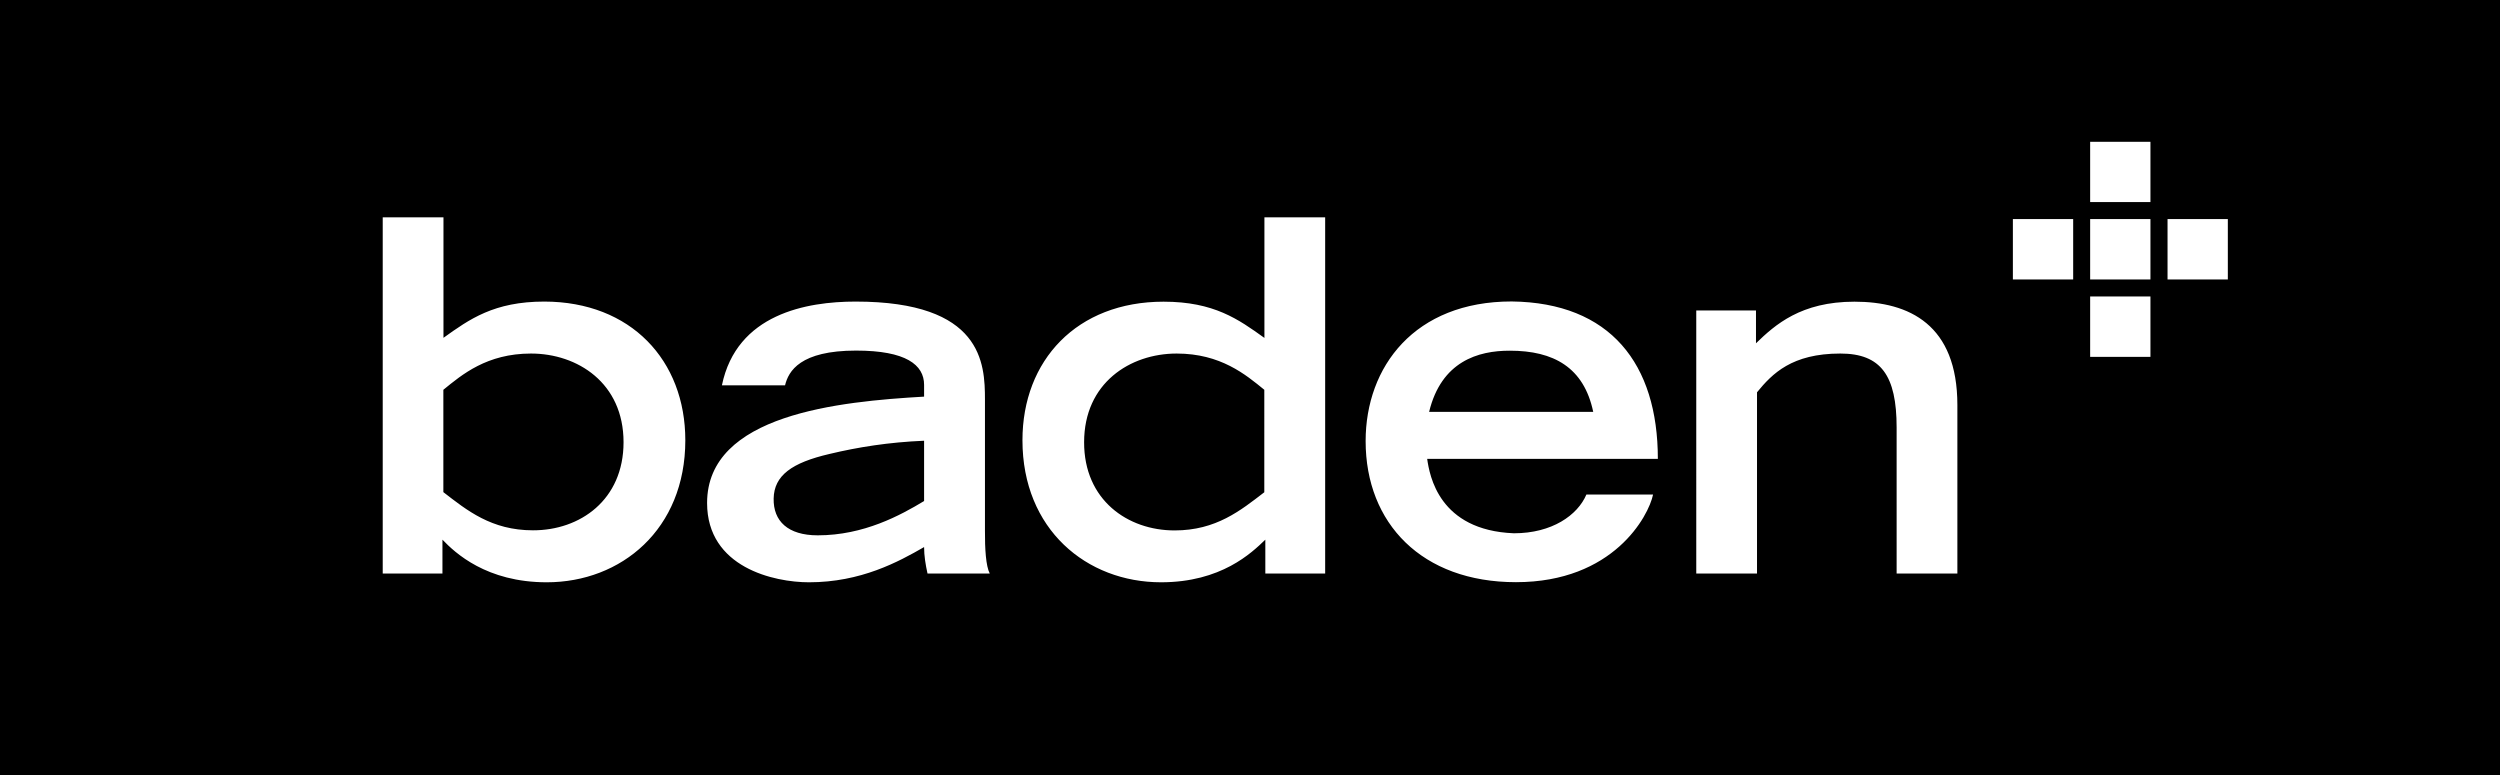 <?xml version="1.0" encoding="utf-8"?>
<!-- Generator: Adobe Illustrator 24.1.2, SVG Export Plug-In . SVG Version: 6.00 Build 0)  -->
<svg version="1.1" id="Laag_1" xmlns="http://www.w3.org/2000/svg" xmlns:xlink="http://www.w3.org/1999/xlink" x="0px" y="0px"
	 viewBox="0 0 219.35 68" style="enable-background:new 0 0 219.35 68;" xml:space="preserve">
<style type="text/css">
	.st0{clip-path:url(#SVGID_2_);enable-background:new    ;}
	.st1{clip-path:url(#SVGID_4_);}
</style>
<g>
	<defs>
		<rect id="SVGID_1_" width="219.35" height="68"/>
	</defs>
	<clipPath id="SVGID_2_">
		<use xlink:href="#SVGID_1_"  style="overflow:visible;"/>
	</clipPath>
	<g class="st0">
		<g>
			<defs>
				<rect id="SVGID_3_" width="219.5" height="68"/>
			</defs>
			<clipPath id="SVGID_4_">
				<use xlink:href="#SVGID_3_"  style="overflow:visible;"/>
			</clipPath>
			<path class="st1" d="M219.35,0H0v68h219.35V0z M60.13,38.63c0,7.82-5.63,12.46-12.16,12.46c-5.29,0-8.04-2.58-9.15-3.74v2.97
				h-5.24V19.07h5.33v10.57c2.28-1.63,4.43-3.18,8.85-3.18C55.36,26.47,60.13,31.62,60.13,38.63 M86.84,50.32h-5.46
				c-0.17-0.77-0.3-1.55-0.3-2.32c-2.24,1.29-5.54,3.09-10.1,3.09c-3.05,0-8.94-1.29-8.94-6.96c0-7.78,11.6-8.9,19.04-9.33v-1.03
				c0-1.76-1.59-3.01-5.97-3.01c-4.9,0-5.93,1.8-6.23,3.05h-5.54c1.29-6.27,7.44-7.35,11.73-7.35c11.13,0,11.35,5.42,11.35,8.6
				v11.52C86.41,48.13,86.5,49.67,86.84,50.32 M116.26,50.32h-5.24v-2.97c-1.2,1.16-3.87,3.74-9.15,3.74
				c-6.53,0-12.16-4.64-12.16-12.46c0-7.01,4.77-12.16,12.38-12.16c4.43,0,6.58,1.55,8.85,3.18V19.07h5.33V50.32z M145.46,40.26
				h-20.24c0.21,1.46,1.03,6.27,7.61,6.53c3.35,0,5.59-1.59,6.36-3.4h5.85c-0.39,1.89-3.48,7.69-12.03,7.69
				c-8.25,0-13.19-5.16-13.19-12.38c0-6.53,4.3-12.25,12.81-12.25C141.29,26.55,145.46,31.92,145.46,40.26 M171.74,50.32h-5.33
				V37.51c0-4.56-1.37-6.49-4.94-6.49c-4.25,0-5.97,1.76-7.31,3.4v15.9h-5.33V27.24h5.24v2.88c1.68-1.63,3.95-3.65,8.64-3.65
				c4.81,0,9.03,2.02,9.03,9.07V50.32z M181.9,24.52h-5.29v-5.3h5.29V24.52z M188.68,17.73h-5.29v-5.29h5.29V17.73z M188.68,24.52
				h-5.29v-5.3h5.29V24.52z M188.68,31.31h-5.29v-5.3h5.29V31.31z M195.47,24.52h-5.29v-5.3h5.29V24.52z M125.39,36.14h14.4
				c-0.82-3.91-3.48-5.37-7.31-5.37C129.69,30.76,126.46,31.71,125.39,36.14 M103.06,46.54c3.65,0,5.8-1.76,7.87-3.35V34.2
				c-1.63-1.33-3.83-3.18-7.69-3.18c-4.08,0-8.12,2.58-8.12,7.78C95.11,43.87,98.94,46.54,103.06,46.54 M71.75,46.97
				c4.04,0,7.26-1.76,9.33-3.01v-5.29c-3.09,0.13-5.8,0.56-8.3,1.16c-3.31,0.77-4.86,1.89-4.9,3.91
				C67.84,45.72,69.13,46.97,71.75,46.97 M54.71,38.8c0-5.2-4.04-7.78-8.12-7.78c-3.87,0-6.06,1.85-7.69,3.18v8.98
				c2.06,1.59,4.21,3.35,7.86,3.35C50.89,46.54,54.71,43.87,54.71,38.8"/>
		</g>
	</g>
</g>
</svg>
